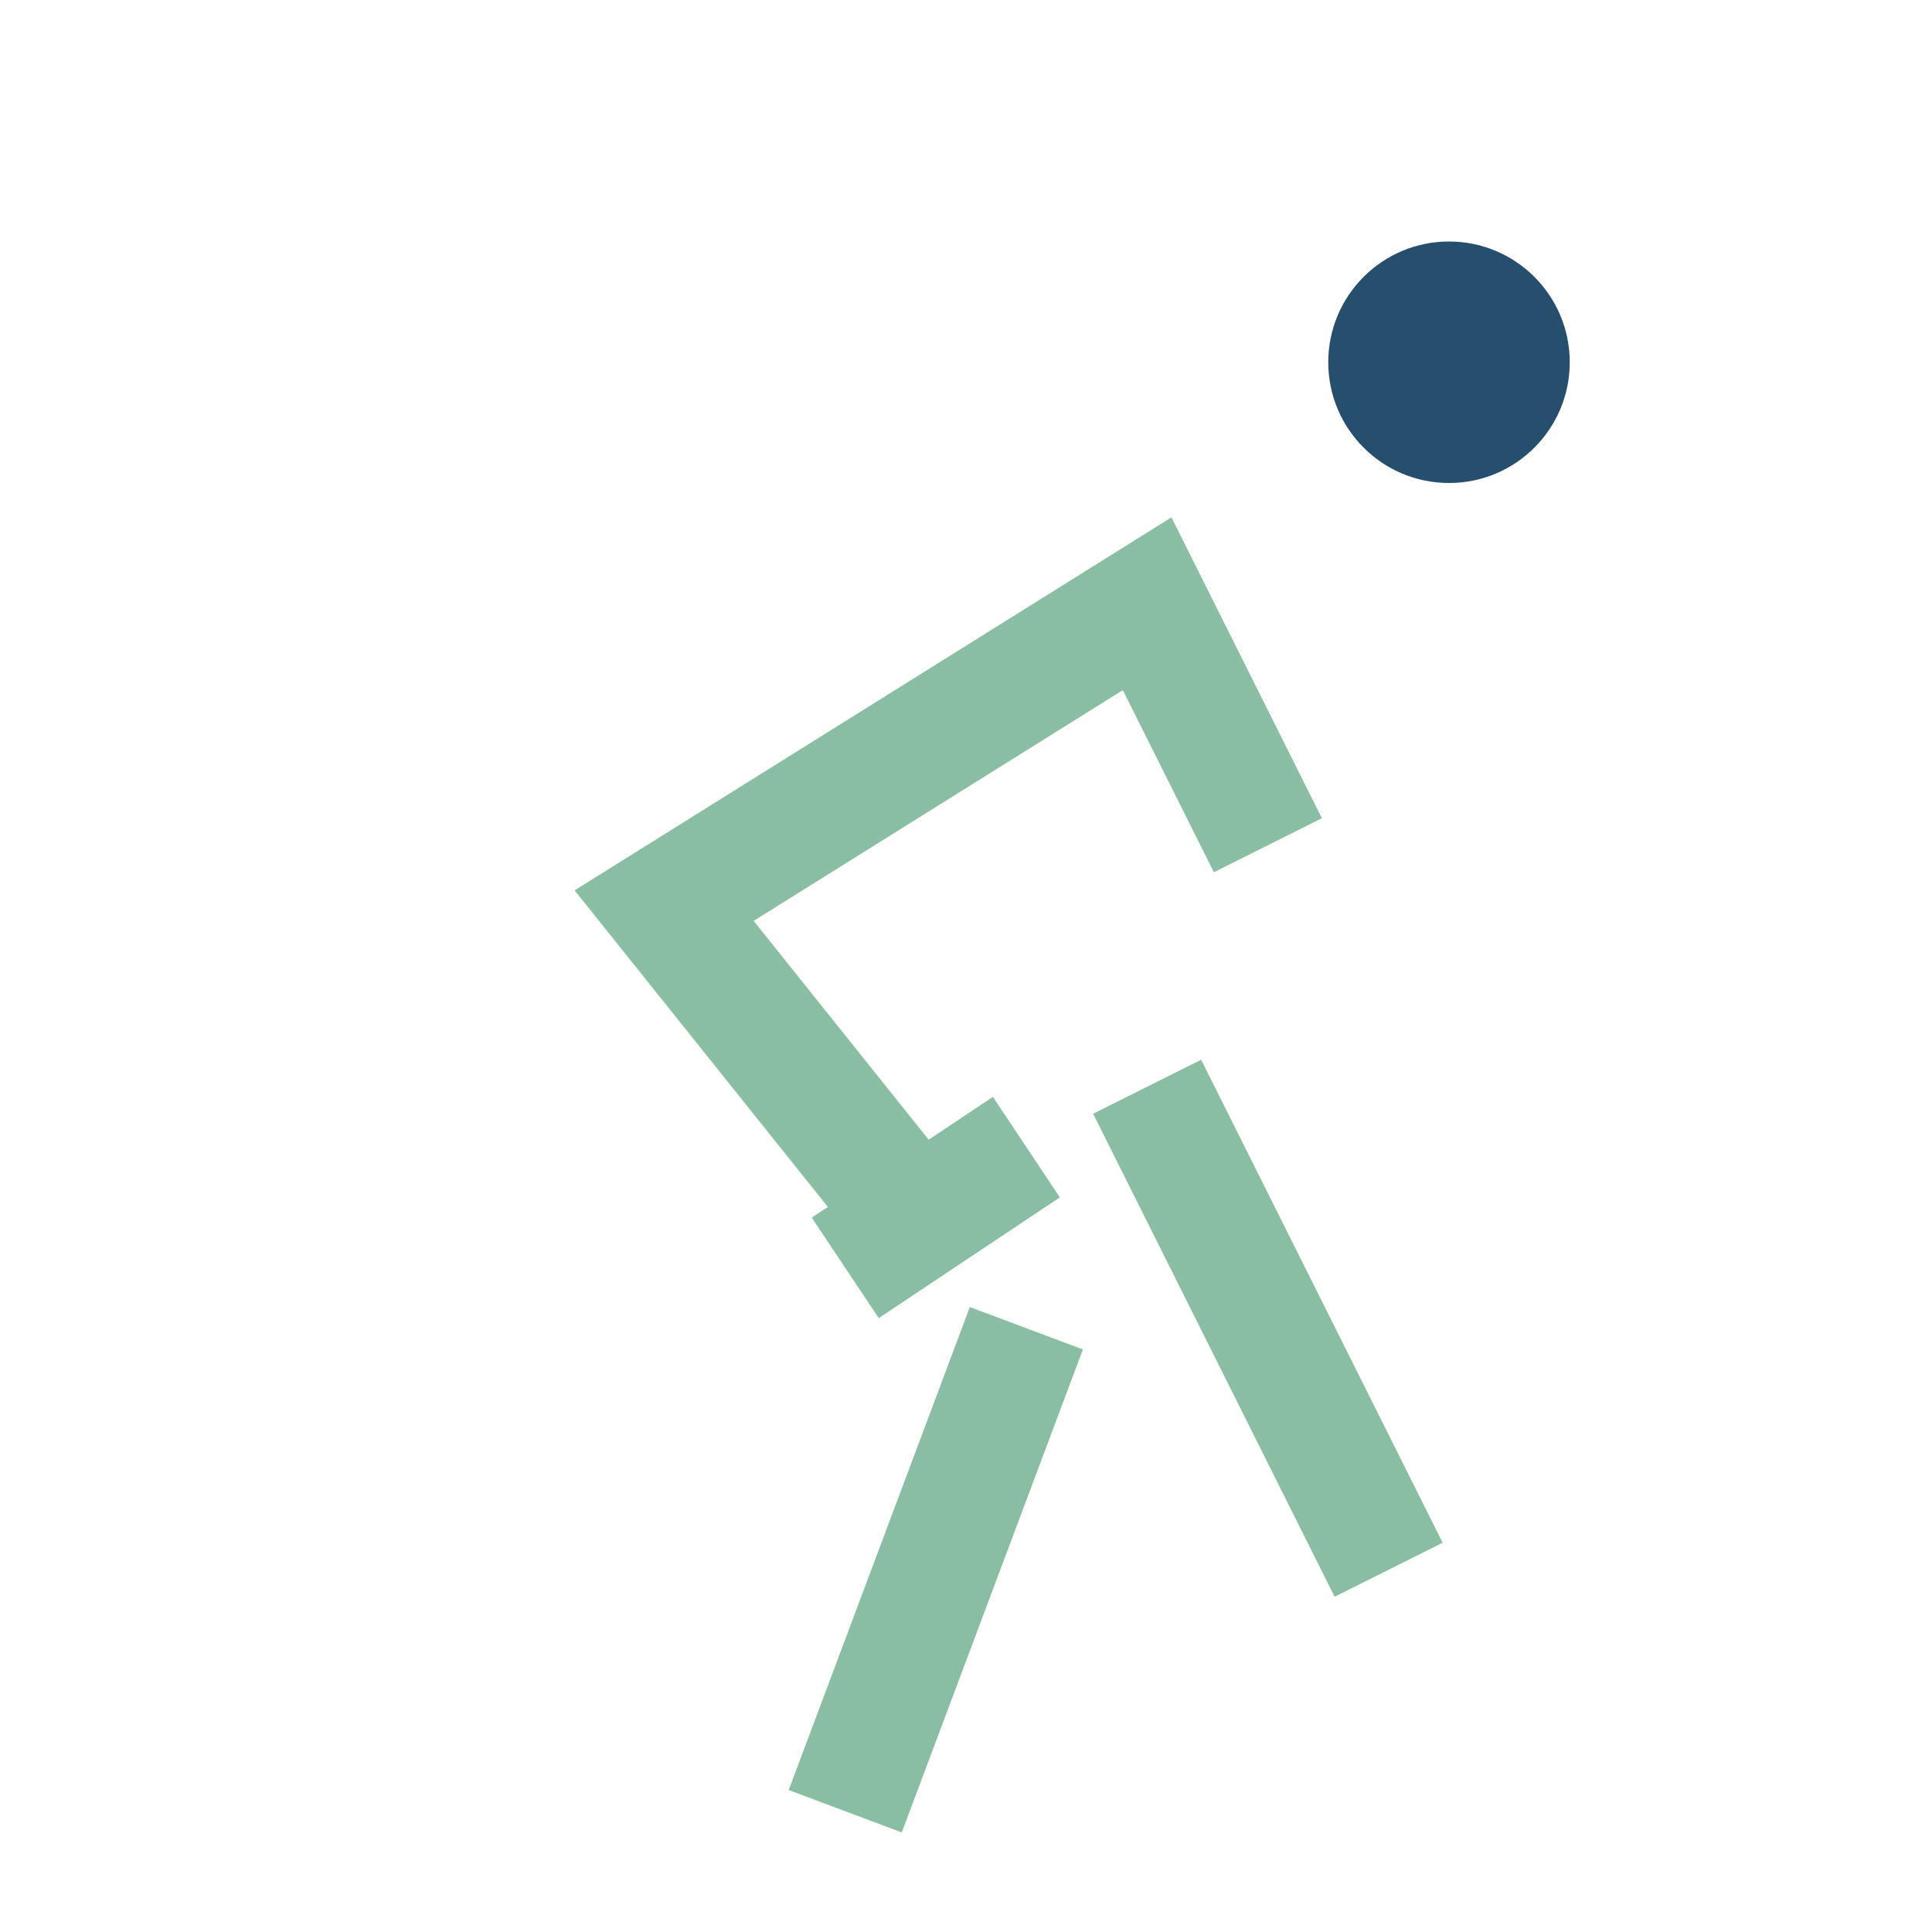 <?xml version="1.0" encoding="UTF-8"?>
<svg xmlns="http://www.w3.org/2000/svg" viewBox="0 0 32 32" width="32" height="32"><circle cx="24" cy="6" r="2" fill="#254F6D"/><path d="M14 30l3-8m6 4l-4-8m-4 2l-4-5 8-5 2 4m-4 5l-3 2" fill="none" stroke="#89BEA2" stroke-width="2"/></svg>